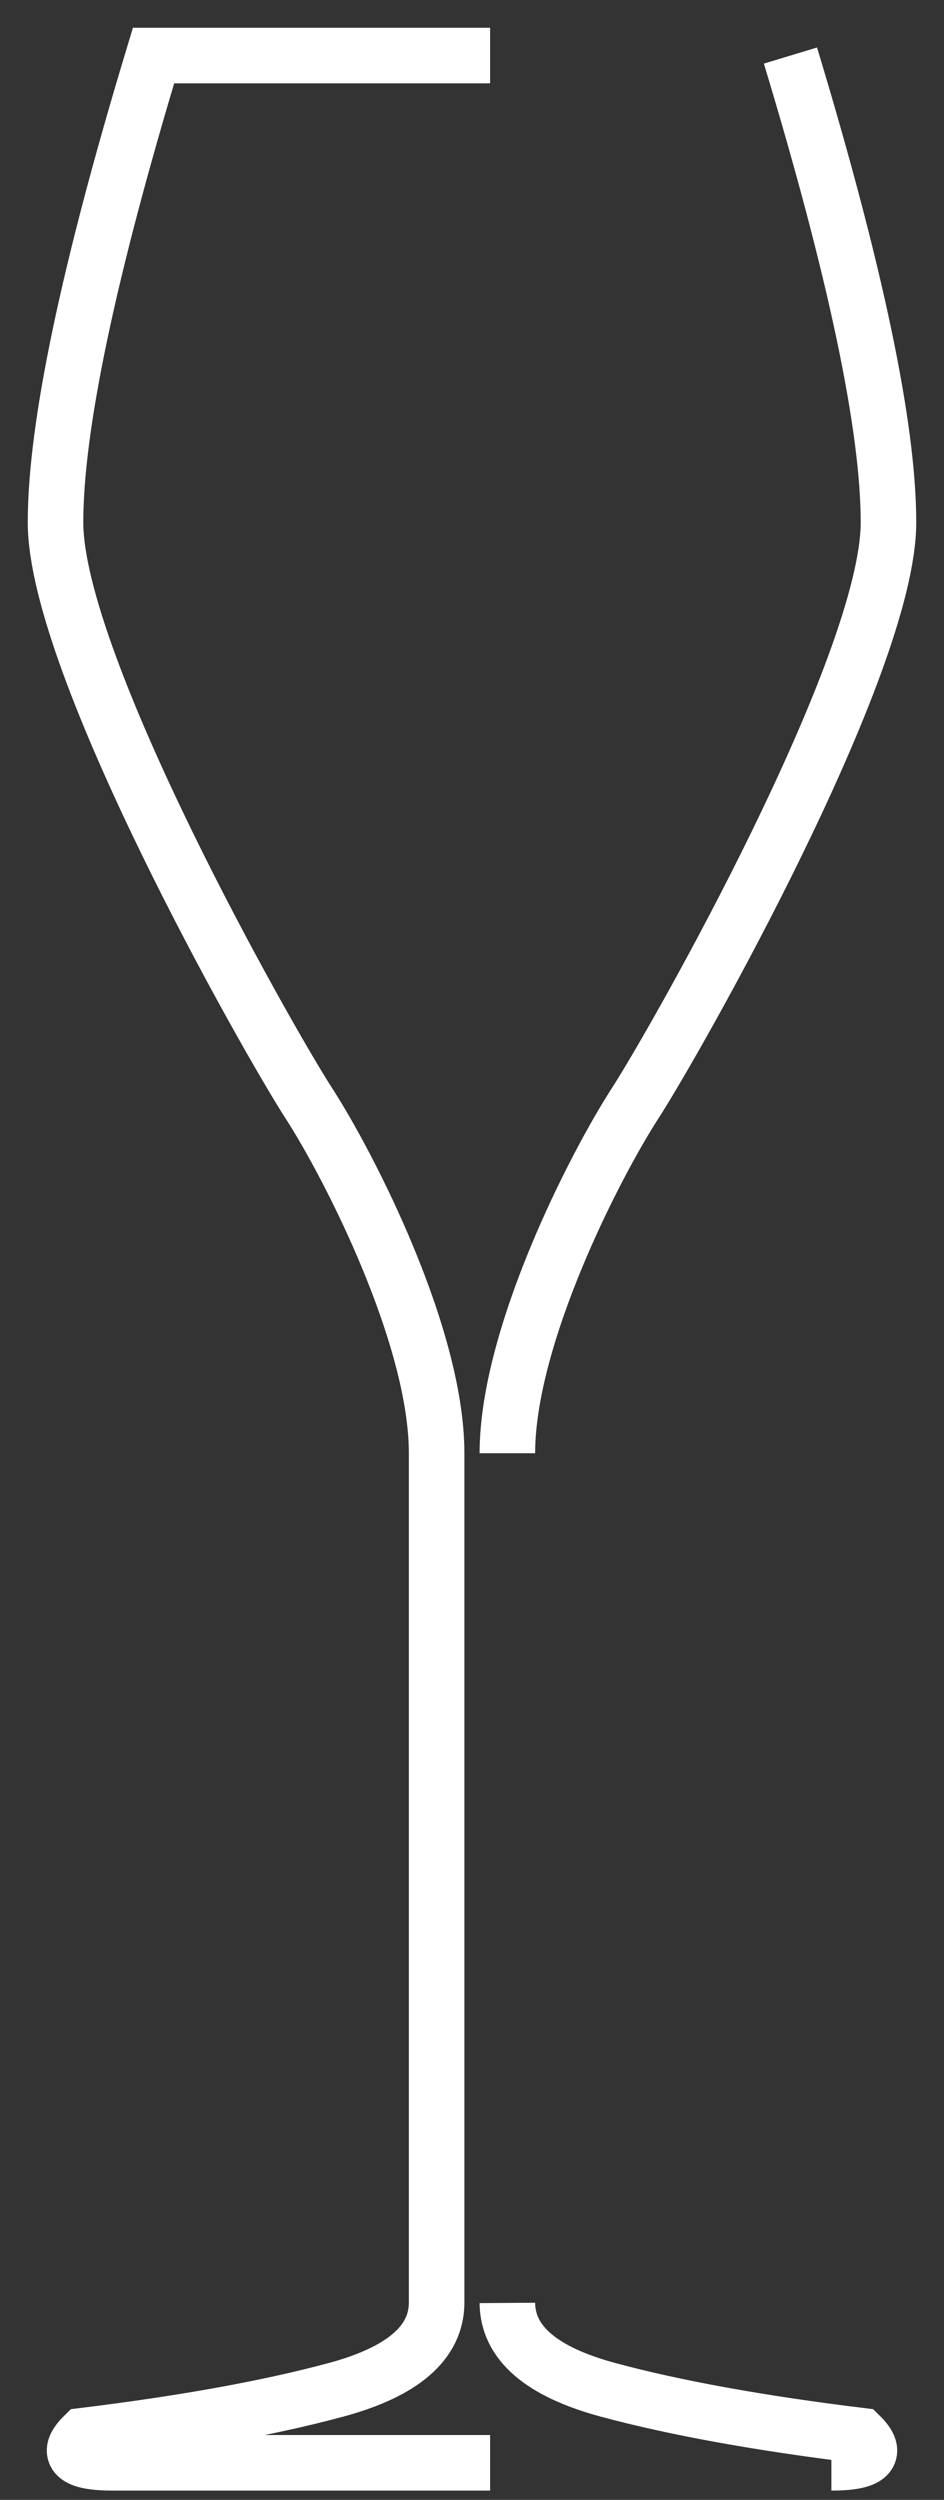 <svg width="17" height="45" viewBox="0 0 17 45" fill="none" xmlns="http://www.w3.org/2000/svg"><rect x="0" y="0" width="17" height="45" fill="#333333" stroke="none"/><path d="M8.826 1H2.765C1.588 4.889 1 7.69 1 9.404 1 11.975 4.827 18.723 5.56 19.857c.733 1.134 2.303 4.198 2.303 6.303V41.455c-.005.719-.612 1.241-1.819 1.566-1.207.325-2.72.599-4.538.822-.332.327-.158.49.522.49h6.798M14.235 1C15.412 4.889 16 7.69 16 9.404c0 2.571-3.827 9.319-4.56 10.453-.733 1.134-2.303 4.198-2.303 6.303m0 15.295c.005.719.612 1.241 1.819 1.566 1.207.325 2.72.599 4.538.822.332.327.158.49-.522.49" stroke="#fff"/></svg>